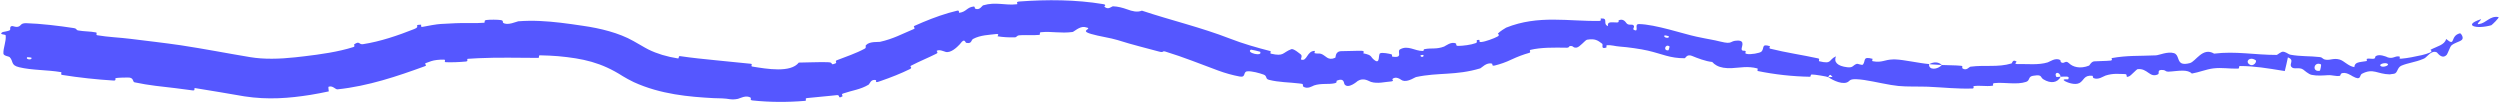 <?xml version="1.0" encoding="utf-8"?>
<svg xmlns="http://www.w3.org/2000/svg" fill="none" height="100%" overflow="visible" preserveAspectRatio="none" style="display: block;" viewBox="0 0 730 30" width="100%">
<path d="M7.69 6.771C11.854 6.892 17.303 7.547 21.417 8.181C22.701 8.378 21.998 8.747 22.891 8.903C24.655 9.209 26.285 9.13 28 9.464C28.575 9.577 27.801 10.189 28.402 10.292C31.674 10.851 34.798 10.93 38.132 11.346C43.006 11.965 47.802 12.486 52.813 13.221C59.752 14.279 66.347 15.574 73.059 16.685C77.053 17.356 81.613 17.231 86.142 16.742C87.007 16.648 87.907 16.549 88.831 16.438C93.524 15.884 98.788 15.146 103.19 13.74C103.809 13.542 103.283 13.072 103.389 12.994C105.048 11.773 104.735 13.091 106 12.898C111 12.139 116.26 10.343 120.952 8.482C122.938 7.726 120.693 7.303 122.666 7.218C122.749 7.212 122.838 7.207 122.934 7.203C123.119 7.196 122.669 7.978 123.361 7.848C124.932 7.532 127.613 7.047 128.683 7.001C130.754 6.9 131.074 6.883 132.969 6.78C134.929 6.686 137.141 6.79 139.278 6.74C139.957 6.725 140.636 6.696 141.293 6.645C141.877 6.597 141.084 5.975 142.017 5.843C142.951 5.708 145.424 5.722 146.259 5.867C147.094 6.011 146.743 6.519 146.891 6.633C148.105 7.595 150.952 6.247 151.324 6.219C155.686 5.88 159.653 6.174 163.668 6.634C165.84 6.888 168.025 7.203 170.278 7.544C175.124 8.233 180.71 9.564 184.963 11.982C186.683 12.918 188.089 13.831 189.343 14.453C191.859 15.699 194.697 16.538 197.917 17.057C198.433 17.139 197.955 16.294 198.585 16.39C202.027 16.906 205.581 17.251 209.159 17.612C212.514 17.949 215.867 18.277 219.233 18.622C219.929 18.694 219.012 19.331 219.706 19.441C223.956 20.133 230.884 21.321 233.249 18.275C235.774 18.243 238.809 18.108 241.092 18.153C241.382 18.16 241.667 18.167 241.945 18.177C243.52 18.2 242.226 19.269 244.037 18.47C244.444 18.282 243.72 17.834 244.334 17.597C246.914 16.584 249.962 15.594 252.519 14.195C253.038 13.908 252.673 13.446 252.789 13.288C252.829 13.236 252.871 13.186 252.916 13.139C253.962 12.026 256.469 12.324 256.961 12.216C260.853 11.345 263.379 9.918 266.786 8.498C267.578 8.17 266.348 7.862 267.101 7.52C270.242 6.108 273.558 4.787 276.94 3.792C277.775 3.547 278.612 3.324 279.448 3.127C280.389 2.911 279.737 3.795 280.198 3.724C282.205 3.427 282.316 2.124 284.302 1.906C284.718 1.863 284.618 2.457 284.705 2.499C286.054 3.164 286.767 1.647 287.07 1.559C290.819 0.456 293.41 1.66 296.957 1.237C297.386 1.187 296.376 0.541 297.583 0.445C297.658 0.439 297.734 0.433 297.81 0.427C305.733 -0.162 314.172 -0.118 322.089 1.196C323.329 1.411 322.38 1.843 322.451 1.915C323.61 3.059 324.581 1.825 325.018 1.838C326.438 1.891 327.794 2.259 329.134 2.734C330.624 3.282 332.038 3.665 333.443 3.114C341.881 5.917 350.691 7.991 359.109 11.258C362.939 12.75 366.906 13.882 371.002 14.934C371.162 14.973 370.777 15.596 371.099 15.672C374.995 16.548 374.375 15.399 377.062 14.357C377.732 14.093 379.625 15.755 379.807 15.875C379.825 15.888 379.843 15.902 379.859 15.916C380.387 16.381 379.711 17.287 379.917 17.376C381.706 18.098 381.557 14.797 383.953 14.863C384.028 14.87 383.696 15.469 383.898 15.534C384.527 15.739 385.157 15.509 385.772 15.725C387.18 16.221 387.699 17.83 389.876 16.874C390.15 16.747 389.709 14.892 391.869 14.934C392.732 14.961 396.544 14.784 397.618 14.836C398.692 14.897 397.994 15.54 398.071 15.562C401.006 16.183 399.934 16.577 401.477 17.651C403.032 18.711 402.406 15.945 402.965 15.585C403.529 15.227 405.694 15.68 406.243 15.847C406.785 16.018 406.181 16.469 406.656 16.547C409.834 17.028 407.839 15.006 408.778 14.441C408.804 14.425 408.831 14.409 408.858 14.393C411.114 13.122 413.204 14.922 415.397 14.877C415.996 14.865 415.461 14.448 415.981 14.346C418.063 13.943 419.385 14.458 421.691 13.592C422.069 13.451 423.815 11.985 425.152 12.723C425.343 12.829 424.924 13.412 425.815 13.403C427.154 13.393 429.532 13.102 430.863 12.607C431.844 12.243 430.497 11.694 431.806 11.64C432.389 11.609 431.484 12.367 432.582 12.259C433.686 12.176 436.296 11.208 437.211 10.7C437.618 10.494 437.689 10.31 437.649 10.169C437.638 10.127 437.616 10.089 437.589 10.054C437.501 9.935 437.363 9.855 437.386 9.821C437.401 9.802 437.417 9.781 437.436 9.758C437.889 9.23 439.61 8.132 439.793 8.072C449.224 4.285 458.082 6.288 467.029 6.105C467.742 6.107 467.297 5.405 467.406 5.398C469.732 5.227 468.015 6.795 469.313 7.535C469.373 7.57 469.44 7.603 469.514 7.635C469.334 6.241 470.356 6.521 472.097 6.561C472.941 6.583 472.549 5.998 472.632 5.952C473.986 5.295 474.7 6.474 474.886 6.72C475.565 7.625 476.596 6.85 477.047 7.468C477.498 8.082 476.122 8.627 477.726 8.905C478.269 8.5 477.297 7.003 478.569 7.024C483.375 7.109 491.675 9.93 495.337 10.699C498.988 11.489 500.196 11.595 502.313 12.13C502.337 12.136 502.362 12.142 502.386 12.148C506.129 13.069 504.893 11.902 507.36 11.851C509.852 11.795 508.307 13.949 508.578 14.506C508.842 15.062 509.3 14.603 509.683 14.945C510.065 15.286 509.093 15.487 510.076 15.744C511.067 16.003 513.935 15.517 514.371 15.043C515.283 14.037 514.224 12.688 516.807 13.485C516.956 13.531 516.373 14.075 516.946 14.222C521.508 15.366 526.321 16.049 530.907 17.052C531.537 17.19 530.881 17.806 531.247 17.894C535.065 18.812 533.825 17.481 536.095 16.446C535.417 18.102 536.466 19.296 539.414 19.636C541.184 19.839 540.962 19.055 542.162 18.649C542.524 18.527 543.718 19.172 543.984 18.843C544.851 17.765 543.802 16.361 546.774 17.172C546.905 17.21 546.419 17.8 546.876 17.883C549.595 18.374 550.2 17.41 552.797 17.351C553.016 17.346 553.248 17.347 553.495 17.355C556 17.444 560.415 18.468 563.274 18.698C563.125 20.637 565.879 20.296 567.007 18.981C568.863 19.082 570.869 19.029 572.666 19.21C573.285 19.271 572.88 19.834 572.958 19.895C574.164 20.843 574.967 19.529 575.365 19.473C579.702 18.909 583.297 19.735 587.396 18.519C587.541 18.475 587.697 17.117 588.865 18.026C588.943 18.089 587.609 18.792 589.569 18.709C590.572 18.666 592.051 18.764 593.614 18.75C595.089 18.738 596.642 18.626 597.938 18.212C598.581 18.007 600.151 16.773 601.557 17.506C601.745 17.605 601.585 18.008 601.861 18.199C602.751 18.808 603.083 17.41 604.162 18.473C605.244 19.535 607.359 20.21 610.026 19.15C610.111 19.118 610.656 17.981 611.519 17.914C612.898 17.808 614.872 17.838 616.307 17.688C616.995 17.616 616.488 16.993 616.606 16.969C621.195 16.134 624.537 16.392 629.523 16.163C630.436 16.122 632.96 14.959 634.786 15.517C636.308 15.98 635.712 18.078 637.217 18.555C637.711 18.707 638.379 18.698 639.443 18.423C641.166 17.975 643.187 13.637 646.523 15.662C652.768 14.879 658.501 16.051 664.761 16.037C665.048 16.037 666.078 14.991 666.74 15.097C666.869 15.118 666.988 15.146 667.098 15.181C667.828 15.406 668.26 15.881 668.869 15.989C671.775 16.516 674.513 16.332 677.334 16.66C678.407 16.781 677.982 17.31 679.265 17.449C680.549 17.585 681.46 16.913 683.174 17.387C684.468 17.746 685.702 19.34 687.464 19.595C687.595 18.102 688.803 18.199 690.95 17.847C691.362 17.777 690.931 17.249 691.126 17.189C691.908 16.934 692.642 17.369 693.377 17.069C693.56 16.997 693.561 16.486 693.704 16.398C694.802 15.711 696.552 16.472 697.157 16.702L697.078 16.715C697.15 16.735 697.207 16.752 697.245 16.764C698.75 17.204 699.228 16.407 700.323 16.46C701.415 16.514 699.97 17.233 701.206 17.133C703.043 16.983 705.188 16.532 707.192 16.093L707.18 16.096C708.051 15.916 708.83 15.626 709.539 15.348C710.524 14.943 709.585 14.596 709.721 14.524C711.606 13.519 713.843 13.133 714.274 11.386C717.211 13.821 715.248 10.475 718.315 9.723C718.559 9.666 719.558 11.023 718.852 11.646C718.147 12.268 716.674 12.444 715.712 13.374C715.489 13.591 714.652 15.778 714.466 15.977C713.085 17.505 711.714 15.39 711.579 15.307C709.952 14.476 708.577 16.823 707.843 17.091C707.702 17.153 707.561 17.21 707.42 17.261L707.45 17.255C705.199 18.193 703.129 18.358 701.23 19.168C699.924 19.723 700.159 21.338 699.057 21.539C698.753 21.595 698.461 21.632 698.179 21.655C698.109 21.669 697.902 21.709 697.831 21.717C694.134 21.665 693.009 19.8 689.667 21.55C688.904 21.943 689.579 23.758 686.914 22.245C686.737 22.151 684.81 20.773 683.609 21.504C683.458 21.596 683.428 22.113 683.234 22.145C681.931 22.341 681.106 21.868 679.697 21.956C678.288 22.042 676.584 22.19 675.01 21.861C674.063 21.665 672.929 20.577 672.503 20.294C671.29 19.481 669.777 20.428 669.076 19.512C668.375 18.59 670.088 17.539 668.069 16.744C667.819 18.068 667.468 19.415 667.16 20.738C666.887 20.7 666.619 20.66 666.356 20.619C662.238 19.954 658.291 19.274 654.087 19.279C653.543 19.281 654.093 20.01 653.507 20.032C651.041 20.129 648.845 19.66 646.261 19.976C644.257 20.225 642.094 21.126 640.017 21.48C639.403 20.851 638.469 20.646 637.4 20.629C636.033 20.605 634.474 20.881 633.171 20.926C632.353 20.955 632.375 20.54 631.781 20.463C629.56 20.18 630.706 21.436 630.134 21.706C627.666 22.867 627.141 19.826 624.123 20.204C623.96 20.223 622.167 22.052 621.908 22.181C620.255 23.017 621.566 21.641 620.481 21.628C618.497 21.605 617.095 21.352 614.839 22.058C614.181 22.266 612.669 23.443 611.285 22.782C611.103 22.696 611.146 22.147 611.005 22.129C608.451 21.844 608.548 23.546 607.168 24.256C605.787 24.966 603.462 23.998 602.98 23.7C601.723 22.933 603.85 23.245 603.907 23.153C604.563 22.064 602.966 22.388 601.723 22.412C601.397 20.764 599.682 21.015 600.436 22.442C600.523 22.598 601.469 22.358 601.723 22.412C600.788 24.141 598.897 24.518 596.671 23.163C595.667 22.552 596.427 21.693 593.872 22.101C593.764 22.118 593.651 22.137 593.532 22.158C592.188 22.398 592.797 23.507 591.62 23.907C588.923 24.821 585.277 23.97 582.441 24.26C581.409 24.366 582.445 24.952 581.739 25.046C579.863 25.293 578.187 24.872 576.299 25.149C576.128 25.175 576.56 25.827 575.969 25.846C571.486 25.994 567.578 25.524 562.92 25.321C560.668 25.229 556.626 25.353 554.313 25.101C553.621 25.029 552.923 24.929 552.192 24.81C548.688 24.237 544.894 23.236 542.06 23.13C539.829 23.042 540.242 23.747 539.244 24.09C537.31 24.755 534.246 22.823 533.843 22.529C533.831 22.52 535.75 22.591 534.776 22.135C534.271 21.365 533.865 22.529 533.843 22.529C533.574 22.343 529.799 21.727 529.031 21.753C528.613 21.769 528.763 22.418 528.546 22.415C523.4 22.32 518.295 21.773 513.207 20.725C513.119 20.699 513.357 20.028 513.148 19.975C510.225 19.227 508.199 19.779 505.672 19.895C503.881 19.975 502.392 19.754 501.24 19.113C500.752 18.847 500.326 18.51 499.962 18.093C498.073 17.928 495.501 16.922 494.041 16.316C492.582 15.712 492.11 17.003 491.973 17.005C487.623 17.034 485.376 15.757 481.162 14.779C479.157 14.307 475.18 13.743 473.124 13.615C471.492 13.506 470.574 13.085 469.176 13.208C468.992 13.226 469.146 13.841 469.089 13.861C469.061 13.873 469.035 13.884 469.009 13.895C467.297 14.449 468.198 13.058 467.845 12.782C466.542 11.763 465.724 11.211 463.416 11.595C462.889 11.683 461.294 13.778 460.369 13.893C459.129 14.039 459.617 13.277 458.326 13.461C458.214 13.477 458.253 13.946 457.46 13.932C453.86 13.874 449.988 13.812 446.87 14.566C446.443 14.668 447.147 15.271 446.557 15.431C444.805 15.915 443.16 16.546 441.379 17.37C439.732 18.166 438.06 18.743 436.492 19.125C435.436 19.373 435.925 18.665 435.657 18.587C434.061 18.111 432.568 19.863 432.25 19.956C425.049 22.119 419.946 21.096 413.457 22.506C413.176 22.567 411.442 23.753 410.08 23.627C409.735 23.6 409.405 23.501 409.126 23.297C409.025 23.226 407.577 22.108 406.536 23.098C406.472 23.16 407.345 23.736 405.932 23.813C404.517 23.888 402.291 24.521 400.324 23.919C399.697 23.731 398.203 22.542 396.452 23.645C396.346 23.726 393.624 26.148 392.574 24.574C392.404 24.314 392.535 22.631 390.4 23.533C389.99 23.707 390.746 24.074 389.659 24.322C387.989 24.704 385.781 24.249 383.688 24.95C383.33 25.076 381.732 26.178 380.513 25.249C380.323 25.104 380.723 24.559 380.066 24.464C379.839 24.431 379.613 24.4 379.387 24.372C376.509 24.015 373.45 24.059 370.511 23.302C369.392 23.01 370.099 22.192 368.965 21.775C367.824 21.362 365.525 20.702 364.209 20.827C362.882 20.952 363.923 22.691 362.003 22.348C359.881 21.952 357.779 21.359 355.749 20.616C350.684 18.756 345.629 16.685 340.304 15.062C339.242 14.738 339.987 15.491 338.41 15.052C335.236 14.164 330.735 13.112 326.327 11.696C324.438 11.092 320.735 10.565 318.651 9.926C314.717 8.807 319.798 8.423 316.732 7.894C315.234 7.647 313.553 9.295 313.2 9.341C309.665 9.809 307.188 9.091 303.964 9.408C303.307 9.475 303.974 10.139 303.413 10.189C301.741 10.345 299.979 10.203 298.329 10.268C298.083 10.278 297.846 10.292 297.61 10.313C296.803 10.388 296.984 10.9 296.249 10.909C294.495 10.941 292.995 10.863 291.313 10.602C291.157 10.579 292.073 9.794 290.829 9.945C288.832 10.193 286.279 10.234 284.145 11.369C283.507 11.711 283.844 12.846 282.159 12.517C281.809 12.453 281.737 10.954 280.442 12.707C280.407 12.754 280.318 12.861 280.185 13.005C279.497 13.746 277.673 15.528 276.152 15.162C275.678 15.043 274.279 14.337 273.511 14.849C273.409 14.922 274.103 15.332 273.438 15.671C271.085 16.86 268.498 17.89 266.049 19.167C265.395 19.509 266.664 19.684 265.682 20.174C263.213 21.407 260.036 22.657 257.253 23.614C256.986 23.706 256.735 23.79 256.48 23.875C255.409 24.229 255.922 23.425 255.822 23.401C254.238 22.997 253.995 24.504 253.609 24.738C251.181 26.173 248.956 26.354 246.224 27.292C245.456 27.545 246.17 28.001 246.028 28.096C244.486 29.05 245.466 27.649 244.374 27.776C243.85 27.831 243.309 27.89 242.76 27.944C240.199 28.179 237.894 28.412 235.697 28.633C234.725 28.726 235.859 29.381 234.998 29.454C229.87 29.89 224.621 29.853 219.732 29.329C218.813 29.228 219.408 28.684 219.22 28.552C217.924 27.624 215.964 28.763 215.502 28.857C213.451 29.292 212.693 28.752 210.9 28.729C210.051 28.718 209.187 28.693 208.3 28.655C201.224 28.262 192.95 27.58 185.058 23.981C183.787 23.378 182.752 22.772 181.882 22.262C175.543 18.197 170.233 17.085 162.973 16.404C161.29 16.268 159.524 16.186 157.682 16.152C157.071 16.14 157.663 16.904 157.137 16.904C151.318 16.889 145.459 16.727 139.633 16.997C138.633 17.045 137.637 17.1 136.651 17.17C136.09 17.208 136.93 17.881 136.026 17.967C134.178 18.149 131.894 18.227 130.22 18.164C129.405 18.136 130.426 17.424 129.603 17.412C128.202 17.391 126.836 17.546 125.912 17.852C125.437 18.004 124.921 18.193 124.397 18.4C123.558 18.736 125.089 18.979 123.964 19.37C116.109 22.235 107.508 25.153 98.543 26.089C97.933 26.153 97.096 24.834 95.887 25.362C95.87 25.78 95.968 26.249 96.01 26.684C94.232 27.068 92.446 27.407 90.651 27.704C84.521 28.678 78.275 29.195 71.359 28.133C66.536 27.327 61.717 26.456 56.968 25.722C56.459 25.644 57.224 26.541 56.243 26.395C54.569 26.149 52.926 25.942 51.298 25.75C47.498 25.306 43.416 24.931 39.282 24.036C38.673 23.91 39.132 22.576 37.347 22.638C37.06 22.652 34.374 22.616 33.695 22.859C33.599 22.896 34.028 23.571 33.179 23.521C28.256 23.221 23.065 22.663 18.195 21.886C17.412 21.759 18.306 21.149 17.747 21.052C13.76 20.375 9.354 20.544 5.563 19.624C3.031 19.007 4.027 17.908 2.79 16.651C2.618 16.474 1.031 16.322 0.997 15.645C0.917 13.943 1.841 12.158 1.664 10.336C1.634 9.945 -0.578 10.189 0.787 9.356C0.886 9.301 2.47 9.114 2.868 8.826C3.147 8.628 2.729 7.908 3.286 7.67C3.839 7.432 4.379 8.049 5.32 7.792C6.245 7.529 5.927 6.724 7.69 6.771ZM487.503 13.559C486.24 12.635 485.558 14.937 487.178 14.684C487.257 14.669 487.57 13.605 487.503 13.559ZM658.628 17.568C656.867 16.414 655.575 17.939 656.808 18.795C658.026 19.656 659.157 17.92 658.628 17.568ZM677.735 18.804C675.642 17.781 674.973 21.125 677.382 20.655C677.523 20.629 677.858 18.863 677.735 18.804ZM9.153 16.825C9.138 16.792 7.994 16.67 7.961 16.699C7.289 17.408 9.581 17.651 9.153 16.825ZM697.047 18.558C696.294 18.199 694.354 18.803 695.237 19.337C695.957 19.788 698.02 19.024 697.047 18.558ZM415.587 16.031C415.561 15.998 414.738 16.059 414.779 16.257C414.904 16.896 416.025 16.585 415.587 16.031ZM727.457 7.373C723.03 8.617 719.107 7.417 724.265 5.667C725.193 5.382 722.619 7.242 723.863 7.04C726.071 6.701 727.03 4.543 729.553 4.986C729.957 5.06 727.673 7.29 727.45 7.379C727.452 7.377 727.454 7.375 727.457 7.373ZM487.277 10.58C487.259 10.544 486.142 10.284 486.114 10.311C485.357 10.931 487.593 11.451 487.277 10.58ZM367.95 15.105C367.896 15.039 365.37 14.461 365.278 14.491C363.652 15.426 368.863 16.63 367.95 15.105ZM563.317 18.752C564.582 18.04 566.039 17.997 567.001 18.98C565.775 18.898 564.547 18.85 563.317 18.752Z" fill="#5557FF" id="Vector 84"/>
</svg>
